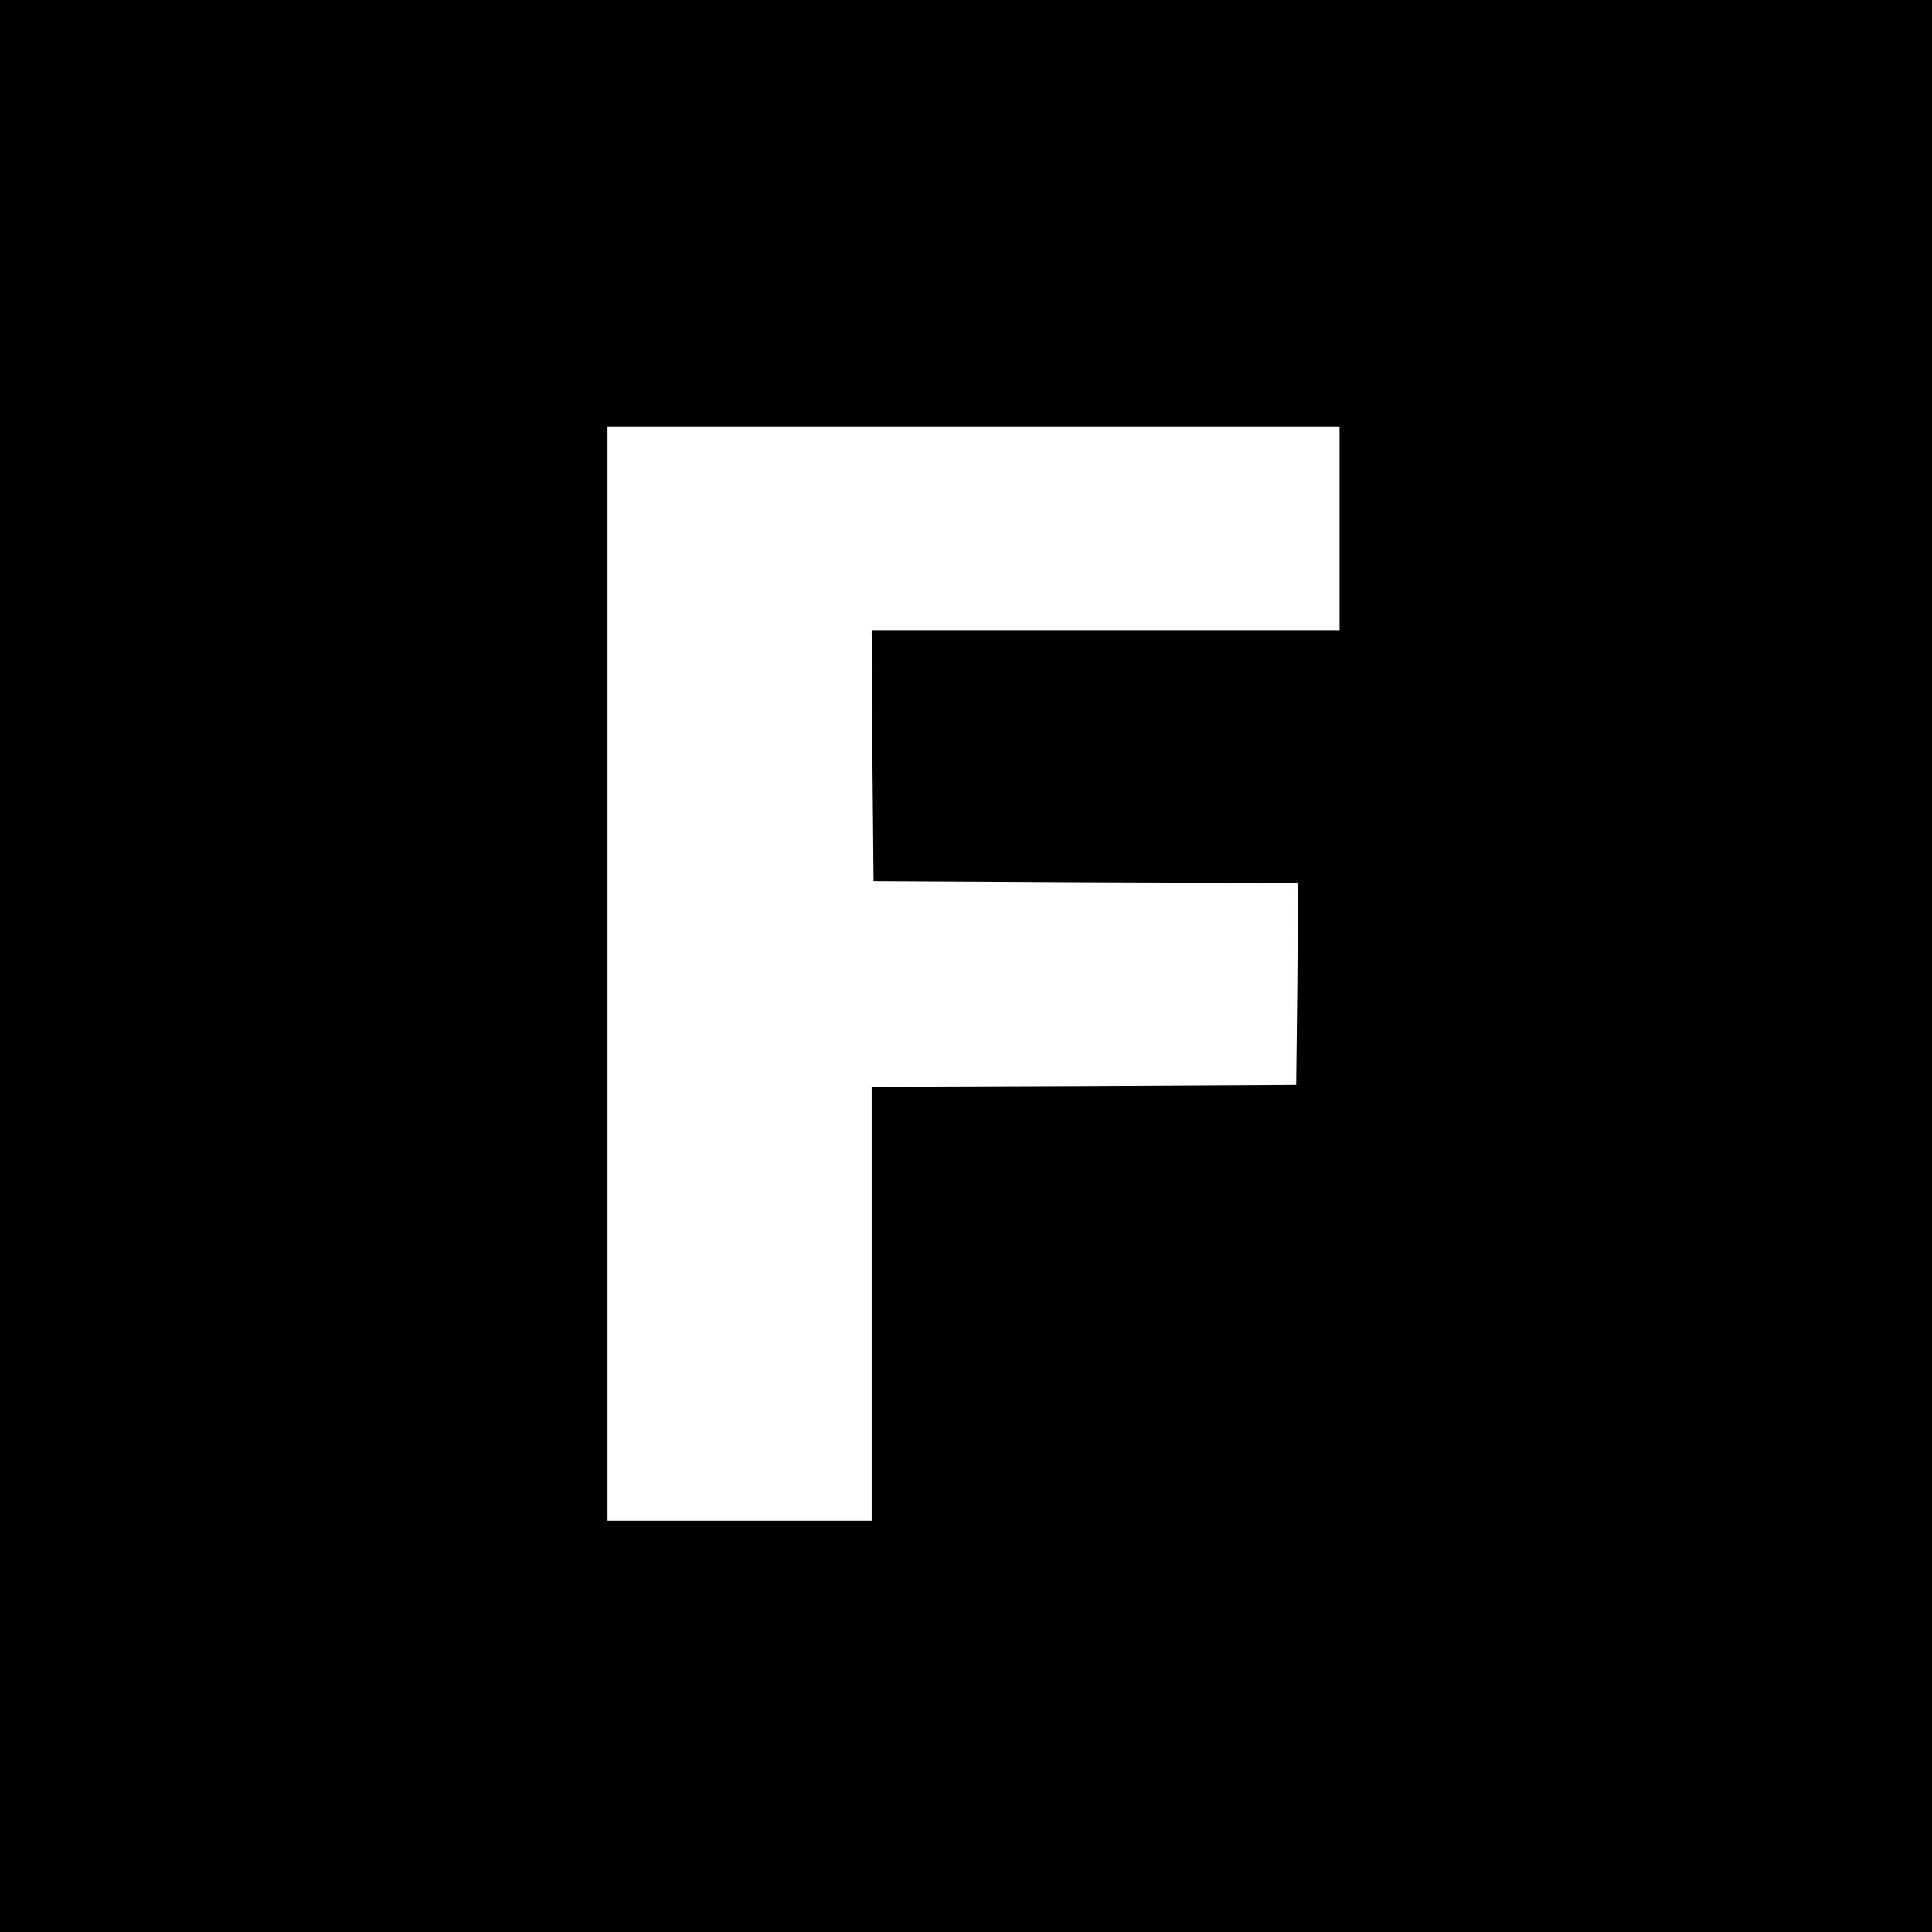 <?xml version="1.0" standalone="no"?>
<!DOCTYPE svg PUBLIC "-//W3C//DTD SVG 20010904//EN"
 "http://www.w3.org/TR/2001/REC-SVG-20010904/DTD/svg10.dtd">
<svg version="1.0" xmlns="http://www.w3.org/2000/svg"
 width="512pt" height="512pt" viewBox="0 0 512 512"
 preserveAspectRatio="xMidYMid meet">
<g transform="translate(0,512) scale(0.1,-0.1)"
fill="#000000" stroke="none">
<path d="M0 2560 l0 -2560 2560 0 2560 0 0 2560 0 2560 -2560 0 -2560 0 0
-2560z m3550 1160 l0 -270 -620 0 -620 0 2 -332 3 -333 563 -3 562 -2 -2 -268
-3 -267 -562 -3 -563 -2 0 -575 0 -575 -350 0 -350 0 0 1450 0 1450 970 0 970
0 0 -270z"/>
</g>
</svg>
